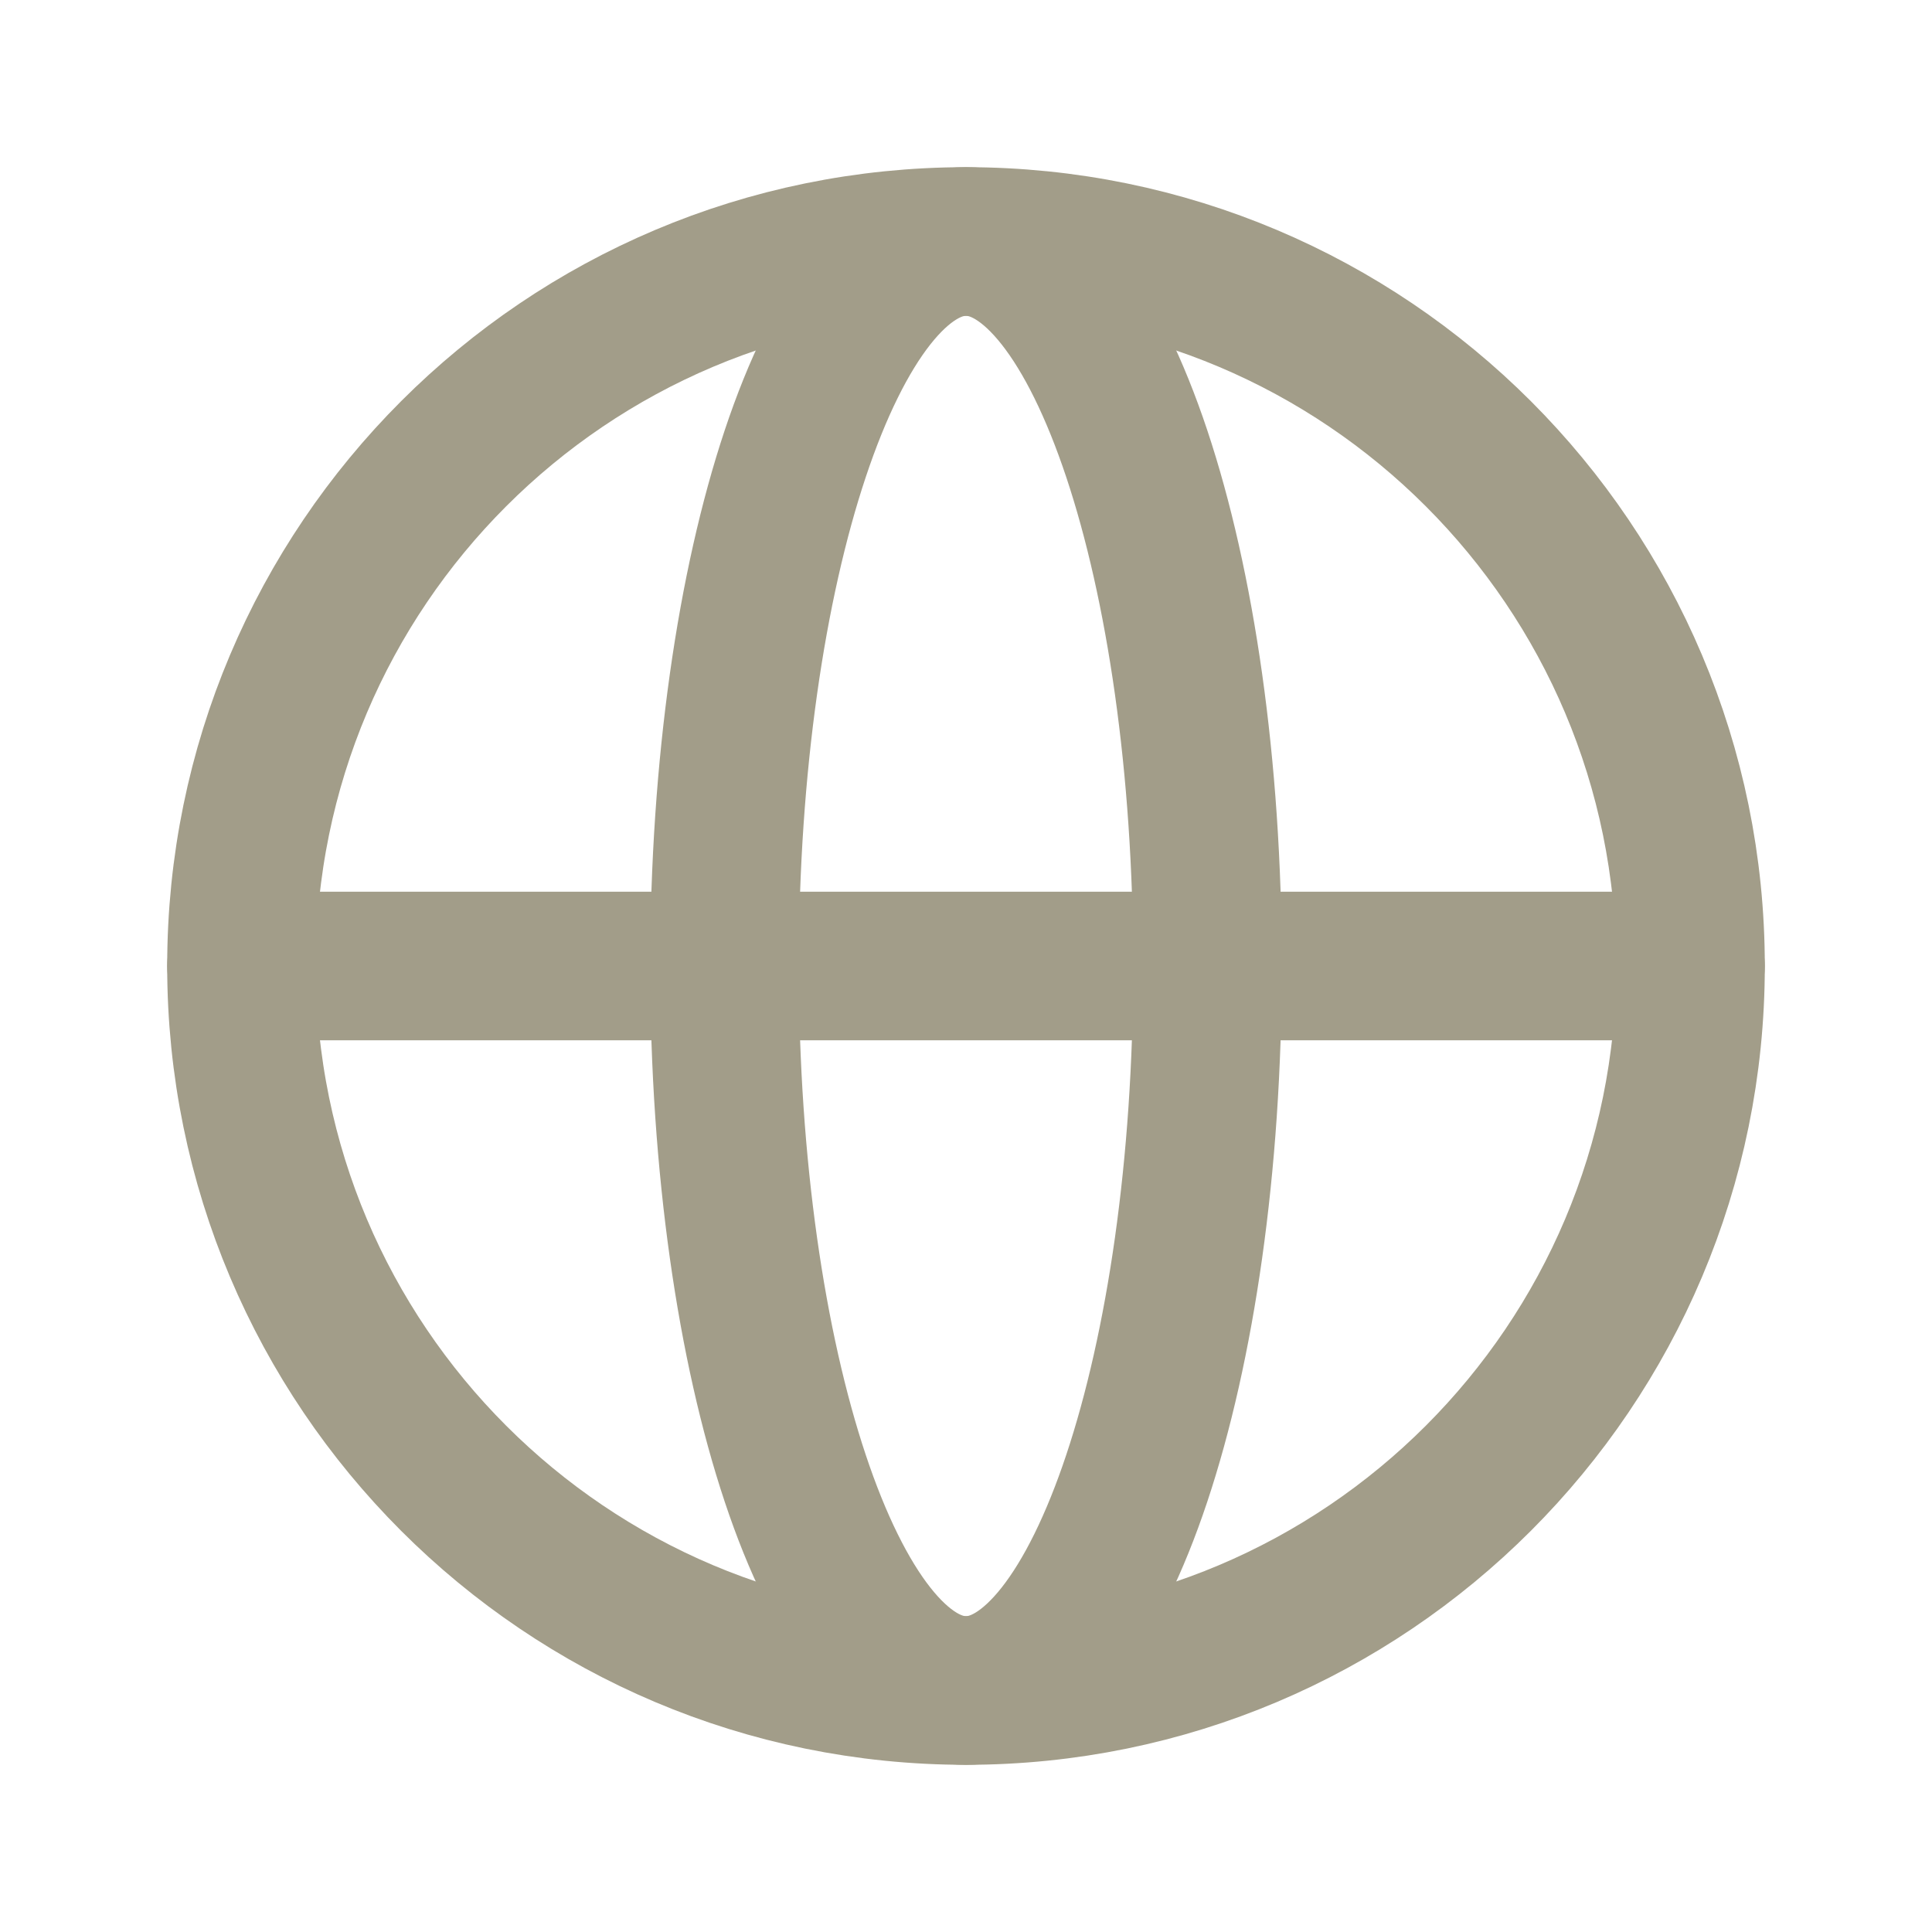 <svg width="26" height="26" viewBox="0 0 26 26" fill="none" xmlns="http://www.w3.org/2000/svg">
<path d="M13 22.75C18.385 22.75 22.75 18.385 22.75 13C22.75 7.615 18.385 3.25 13 3.25C7.615 3.25 3.25 7.615 3.25 13C3.25 18.385 7.615 22.75 13 22.75Z" stroke="#A29D89" stroke-width="2" stroke-miterlimit="10" stroke-linecap="round" stroke-linejoin="round"/>
<path d="M3.25 13H22.75" stroke="#A29D89" stroke-width="2" stroke-linecap="round" stroke-linejoin="round"/>
<path d="M13 22.75C14.795 22.75 16.25 18.385 16.25 13C16.25 7.615 14.795 3.25 13 3.25C11.205 3.25 9.75 7.615 9.75 13C9.75 18.385 11.205 22.75 13 22.75Z" stroke="#A29D89" stroke-width="2" stroke-miterlimit="10" stroke-linecap="round" stroke-linejoin="round"/>
</svg>
